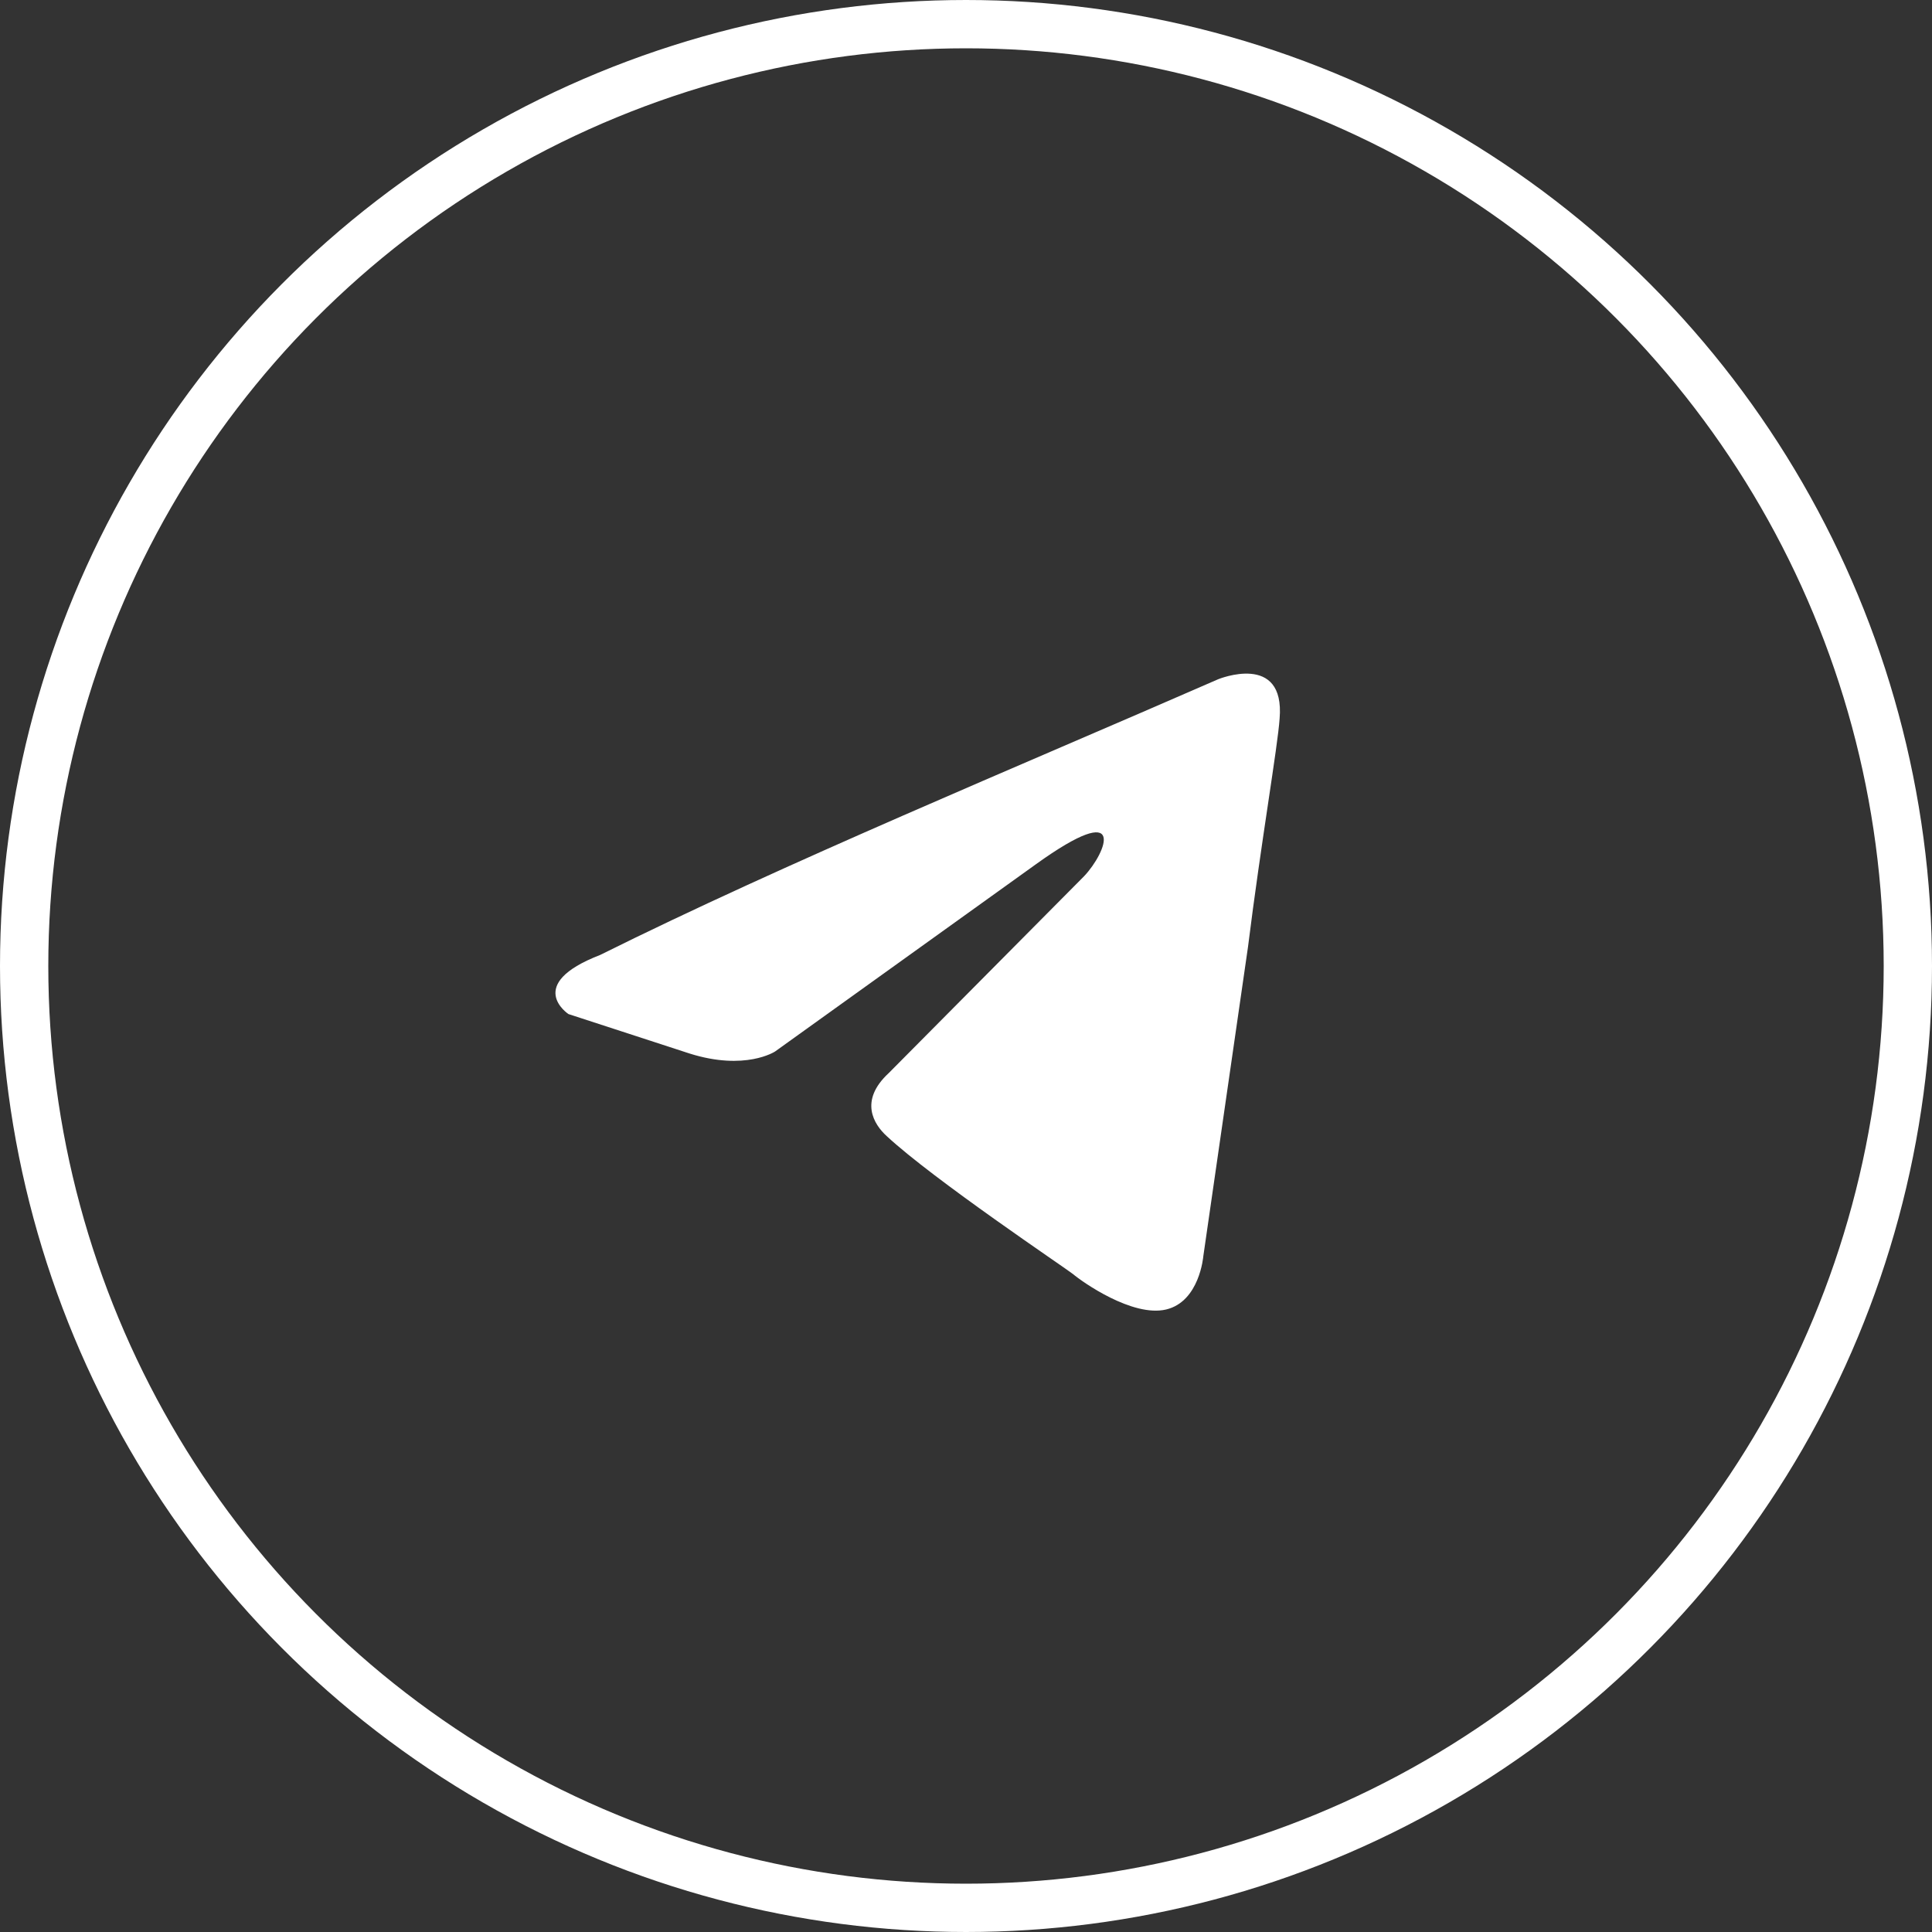 <?xml version="1.0" encoding="UTF-8"?> <svg xmlns="http://www.w3.org/2000/svg" width="40" height="40" viewBox="0 0 40 40" fill="none"><rect x="0" y="0" width="40" height="40" fill="#333333" stroke="none"/><circle cx="20" cy="20" r="19.5" stroke="white"></circle><path d="M25.221 14.063C25.221 14.063 26.609 13.492 26.493 14.878C26.455 15.449 26.108 17.447 25.838 19.608L24.913 26.011C24.913 26.011 24.836 26.948 24.142 27.112C23.448 27.275 22.407 26.541 22.215 26.378C22.061 26.255 19.324 24.42 18.36 23.523C18.09 23.279 17.782 22.789 18.399 22.218L22.446 18.14C22.909 17.651 23.371 16.509 21.444 17.896L16.047 21.77C16.047 21.77 15.431 22.177 14.274 21.811L11.769 20.995C11.769 20.995 10.844 20.383 12.424 19.772C16.279 17.855 21.02 15.898 25.221 14.063Z" fill="white"></path></svg> 